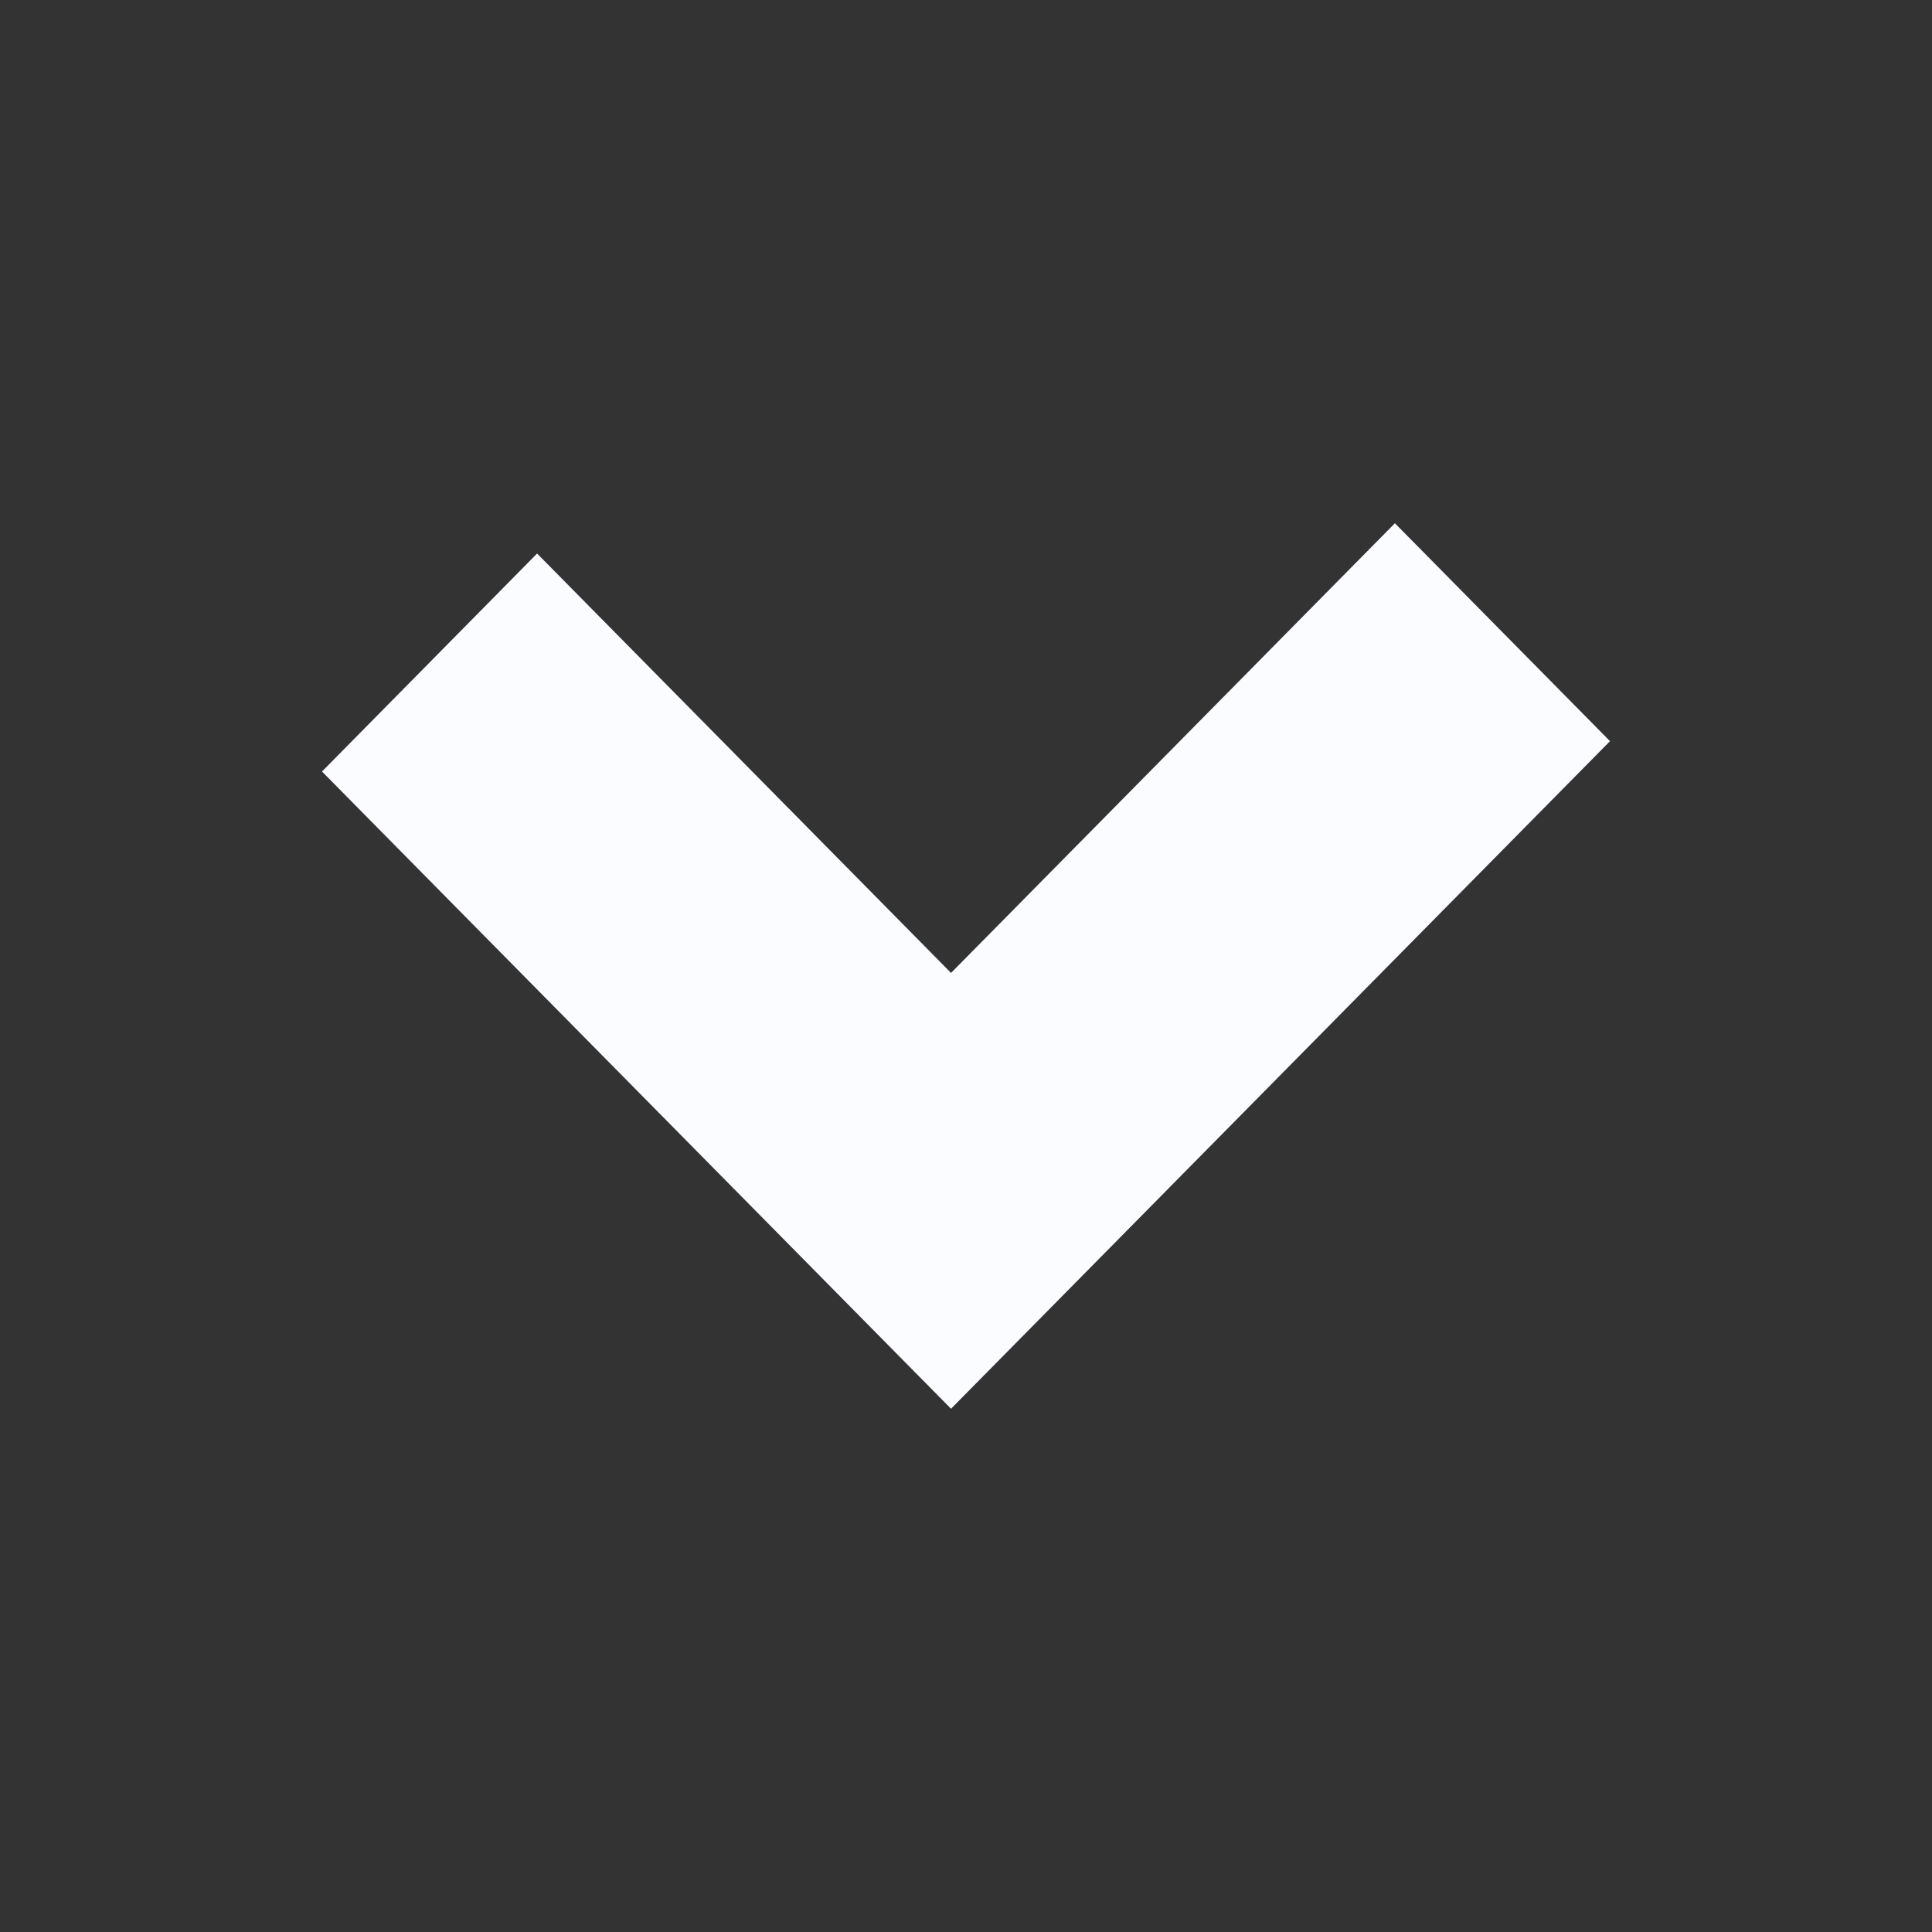 <svg width="24" height="24" viewBox="0 0 24 24" fill="none" xmlns="http://www.w3.org/2000/svg">
<rect x="0" y="0" width="24" height="24" fill="#333333" stroke="none"/>
<g clip-path="url(#clip0_237_250)">
<path fill-rule="evenodd" clip-rule="evenodd" d="M20 9.207L11.814 17.5L4 9.584L6.672 6.876L11.814 12.086L17.328 6.5L20 9.207Z" fill="#FBFCFF"/>
</g>
<defs>
<clipPath id="clip0_237_250">
<rect width="24" height="24" fill="white"/>
</clipPath>
</defs>
</svg>
